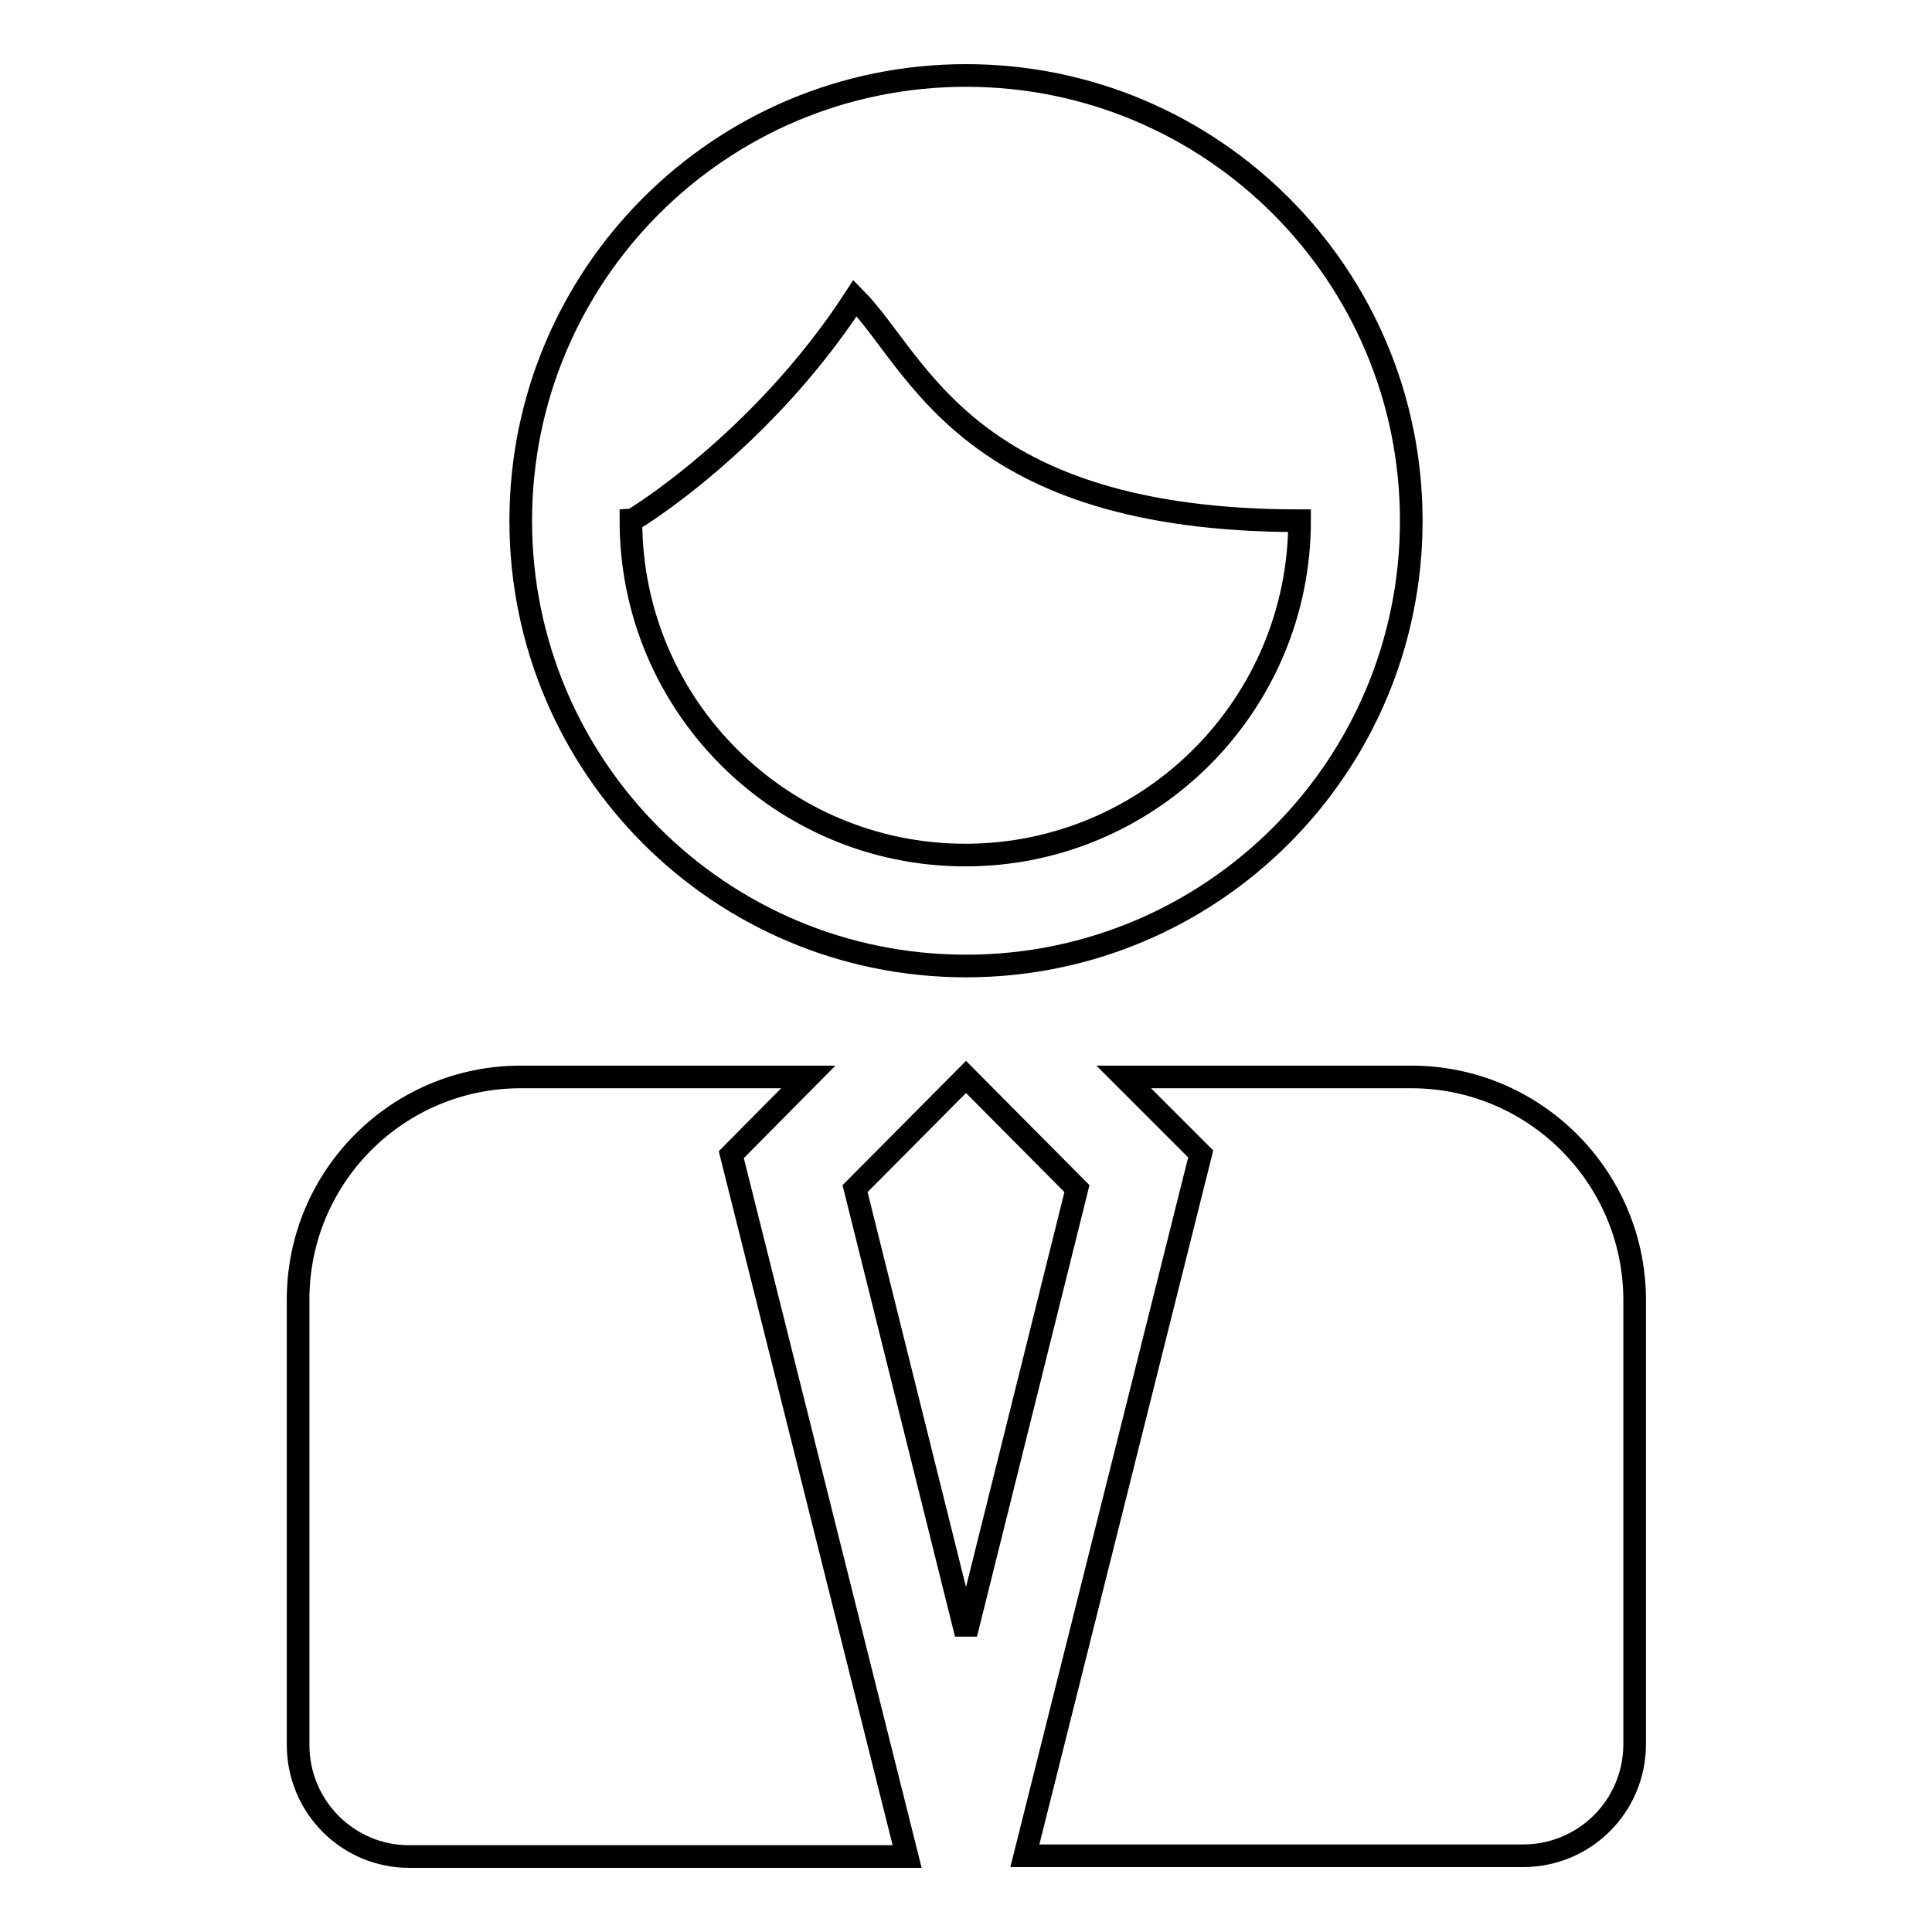 <?xml version="1.0" encoding="utf-8"?>
<!-- Svg Vector Icons : http://www.onlinewebfonts.com/icon -->
<!DOCTYPE svg PUBLIC "-//W3C//DTD SVG 1.1//EN" "http://www.w3.org/Graphics/SVG/1.1/DTD/svg11.dtd">
<svg version="1.1" xmlns="http://www.w3.org/2000/svg" xmlns:xlink="http://www.w3.org/1999/xlink" x="0px" y="0px" viewBox="0 0 256 256" enable-background="new 0 0 256 256" xml:space="preserve">
<g><g><g><g><path stroke-width="3" fill-opacity="0" stroke="#000000"  d="M128,128c32.6,0,59-26.4,59-59c0-32.6-26.4-59-59-59c-32.6,0-59,26.4-59,59C69,101.6,95.4,128,128,128z M113.3,39.5C121.7,48,128,69,172.2,69c0,24.4-19.8,44.3-44.3,44.3c-24.4,0-44.3-19.8-44.3-44.3C83.8,69,100.9,58.6,113.3,39.5z"/><path stroke-width="3" fill-opacity="0" stroke="#000000"  d="M128 142.7L113.3 157.5 128 216.5 142.7 157.5 z"/><path stroke-width="3" fill-opacity="0" stroke="#000000"  d="M187,142.7h-38.1l10.2,10.2l-23.3,93H187h14.8c8.2,0,14.8-6.6,14.8-14.8v-59C216.5,155.9,203.3,142.7,187,142.7z"/><path stroke-width="3" fill-opacity="0" stroke="#000000"  d="M107.1,142.7H69c-16.3,0-29.5,13.2-29.5,29.5v59c0,8.2,6.6,14.8,14.7,14.8H69h51.2l-23.3-93L107.1,142.7z"/></g></g><g></g><g></g><g></g><g></g><g></g><g></g><g></g><g></g><g></g><g></g><g></g><g></g><g></g><g></g><g></g></g></g>
</svg>